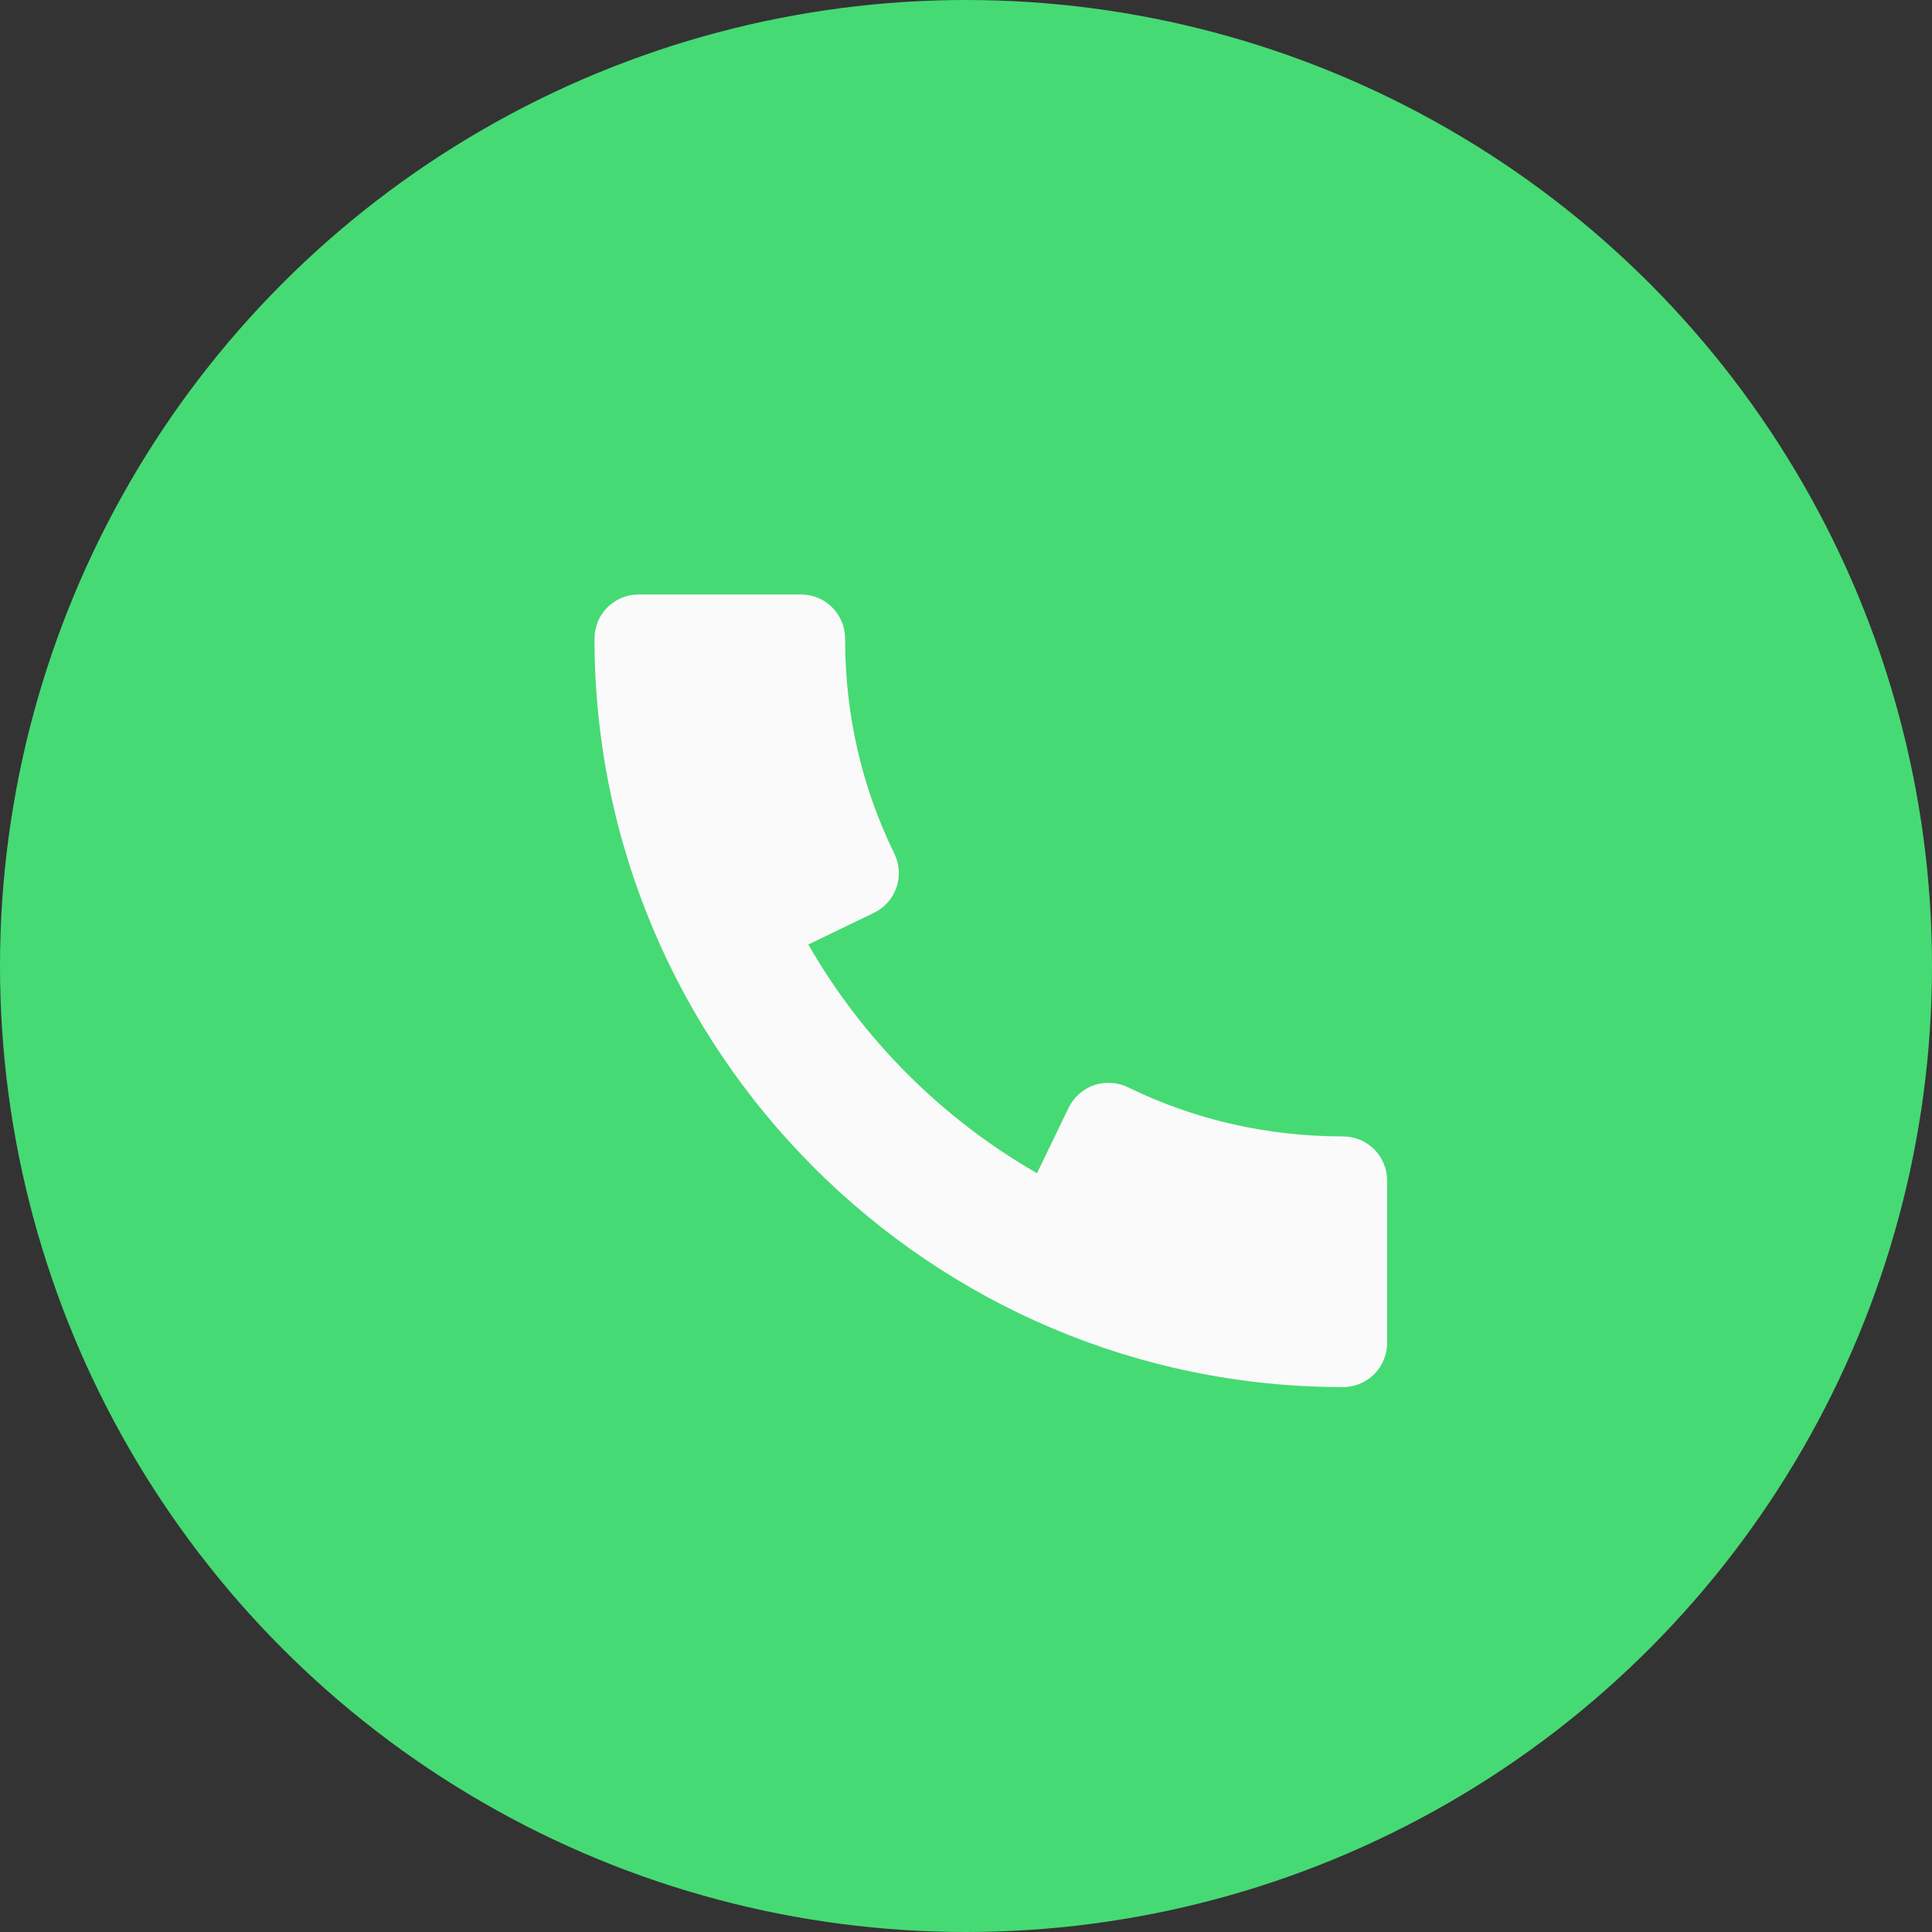 <svg width="24" height="24" viewBox="0 0 24 24" fill="none" xmlns="http://www.w3.org/2000/svg">
<rect x="0" y="0" width="24" height="24" fill="#333333" stroke="none"/>
<circle cx="12" cy="12" r="12" fill="#46DA74"/>
<path d="M16.684 14.117C15.74 14.117 14.839 13.911 14.009 13.505C13.878 13.443 13.728 13.434 13.59 13.48C13.453 13.528 13.34 13.629 13.276 13.759L12.882 14.574C11.701 13.896 10.72 12.915 10.041 11.733L10.857 11.339C10.989 11.276 11.088 11.163 11.136 11.025C11.183 10.888 11.174 10.737 11.111 10.606C10.704 9.777 10.498 8.877 10.498 7.932C10.498 7.63 10.253 7.385 9.951 7.385H7.932C7.63 7.385 7.385 7.63 7.385 7.932C7.385 13.059 11.556 17.231 16.684 17.231C16.986 17.231 17.231 16.986 17.231 16.684V14.664C17.231 14.362 16.986 14.117 16.684 14.117Z" fill="#FAFAFA"/>
</svg>
